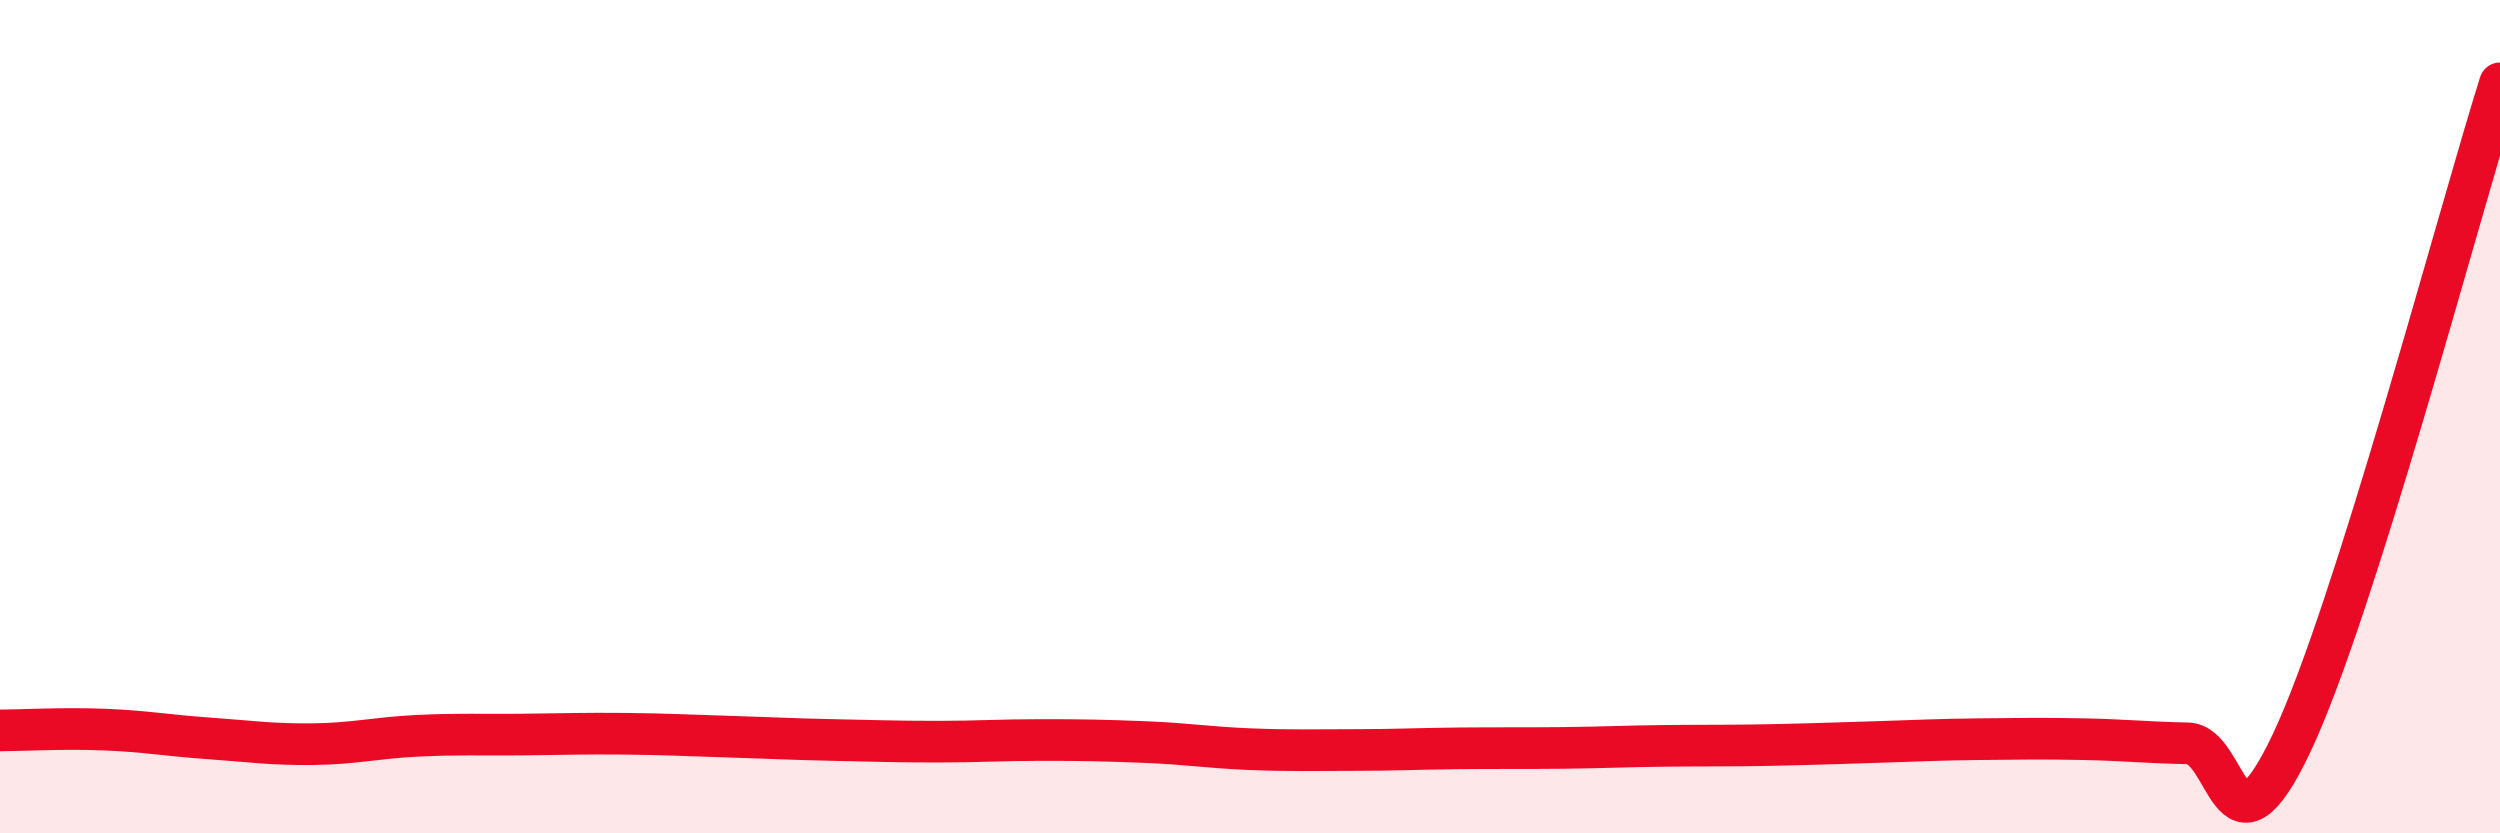 
    <svg width="60" height="20" viewBox="0 0 60 20" xmlns="http://www.w3.org/2000/svg">
      <path
        d="M 0,17.53 C 0.5,17.53 1.5,17.47 2.5,17.51 C 3.5,17.55 4,17.65 5,17.72 C 6,17.79 6.5,17.87 7.5,17.86 C 8.5,17.85 9,17.71 10,17.66 C 11,17.61 11.5,17.64 12.5,17.63 C 13.5,17.62 14,17.6 15,17.61 C 16,17.62 16.5,17.65 17.5,17.68 C 18.5,17.71 19,17.74 20,17.76 C 21,17.78 21.5,17.8 22.5,17.8 C 23.5,17.8 24,17.76 25,17.76 C 26,17.76 26.5,17.77 27.5,17.81 C 28.5,17.85 29,17.94 30,17.98 C 31,18.02 31.5,18 32.5,18 C 33.5,18 34,17.97 35,17.96 C 36,17.95 36.5,17.96 37.5,17.95 C 38.5,17.94 39,17.91 40,17.9 C 41,17.89 41.5,17.9 42.5,17.88 C 43.5,17.86 44,17.84 45,17.81 C 46,17.78 46.5,17.75 47.5,17.74 C 48.5,17.73 49,17.72 50,17.74 C 51,17.76 51.5,17.82 52.5,17.84 C 53.5,17.86 53.5,21 55,17.83 C 56.5,14.66 59,5.17 60,2L60 20L0 20Z"
        fill="#EB0A25"
        opacity="0.1"
        stroke-linecap="round"
        stroke-linejoin="round"
      />
      <path
        d="M 0,17.53 C 0.5,17.53 1.5,17.47 2.5,17.51 C 3.5,17.55 4,17.65 5,17.72 C 6,17.79 6.5,17.87 7.5,17.86 C 8.5,17.85 9,17.71 10,17.66 C 11,17.61 11.5,17.64 12.5,17.63 C 13.5,17.62 14,17.6 15,17.61 C 16,17.62 16.5,17.65 17.5,17.68 C 18.5,17.71 19,17.74 20,17.76 C 21,17.78 21.5,17.8 22.5,17.8 C 23.5,17.8 24,17.76 25,17.76 C 26,17.76 26.5,17.77 27.5,17.81 C 28.5,17.85 29,17.94 30,17.98 C 31,18.02 31.5,18 32.5,18 C 33.5,18 34,17.97 35,17.96 C 36,17.95 36.5,17.96 37.5,17.95 C 38.5,17.94 39,17.91 40,17.9 C 41,17.89 41.5,17.9 42.5,17.88 C 43.5,17.86 44,17.84 45,17.81 C 46,17.78 46.5,17.75 47.5,17.74 C 48.5,17.73 49,17.72 50,17.74 C 51,17.76 51.5,17.82 52.5,17.84 C 53.5,17.86 53.5,21 55,17.83 C 56.5,14.66 59,5.17 60,2"
        stroke="#EB0A25"
        stroke-width="1"
        fill="none"
        stroke-linecap="round"
        stroke-linejoin="round"
      />
    </svg>
  